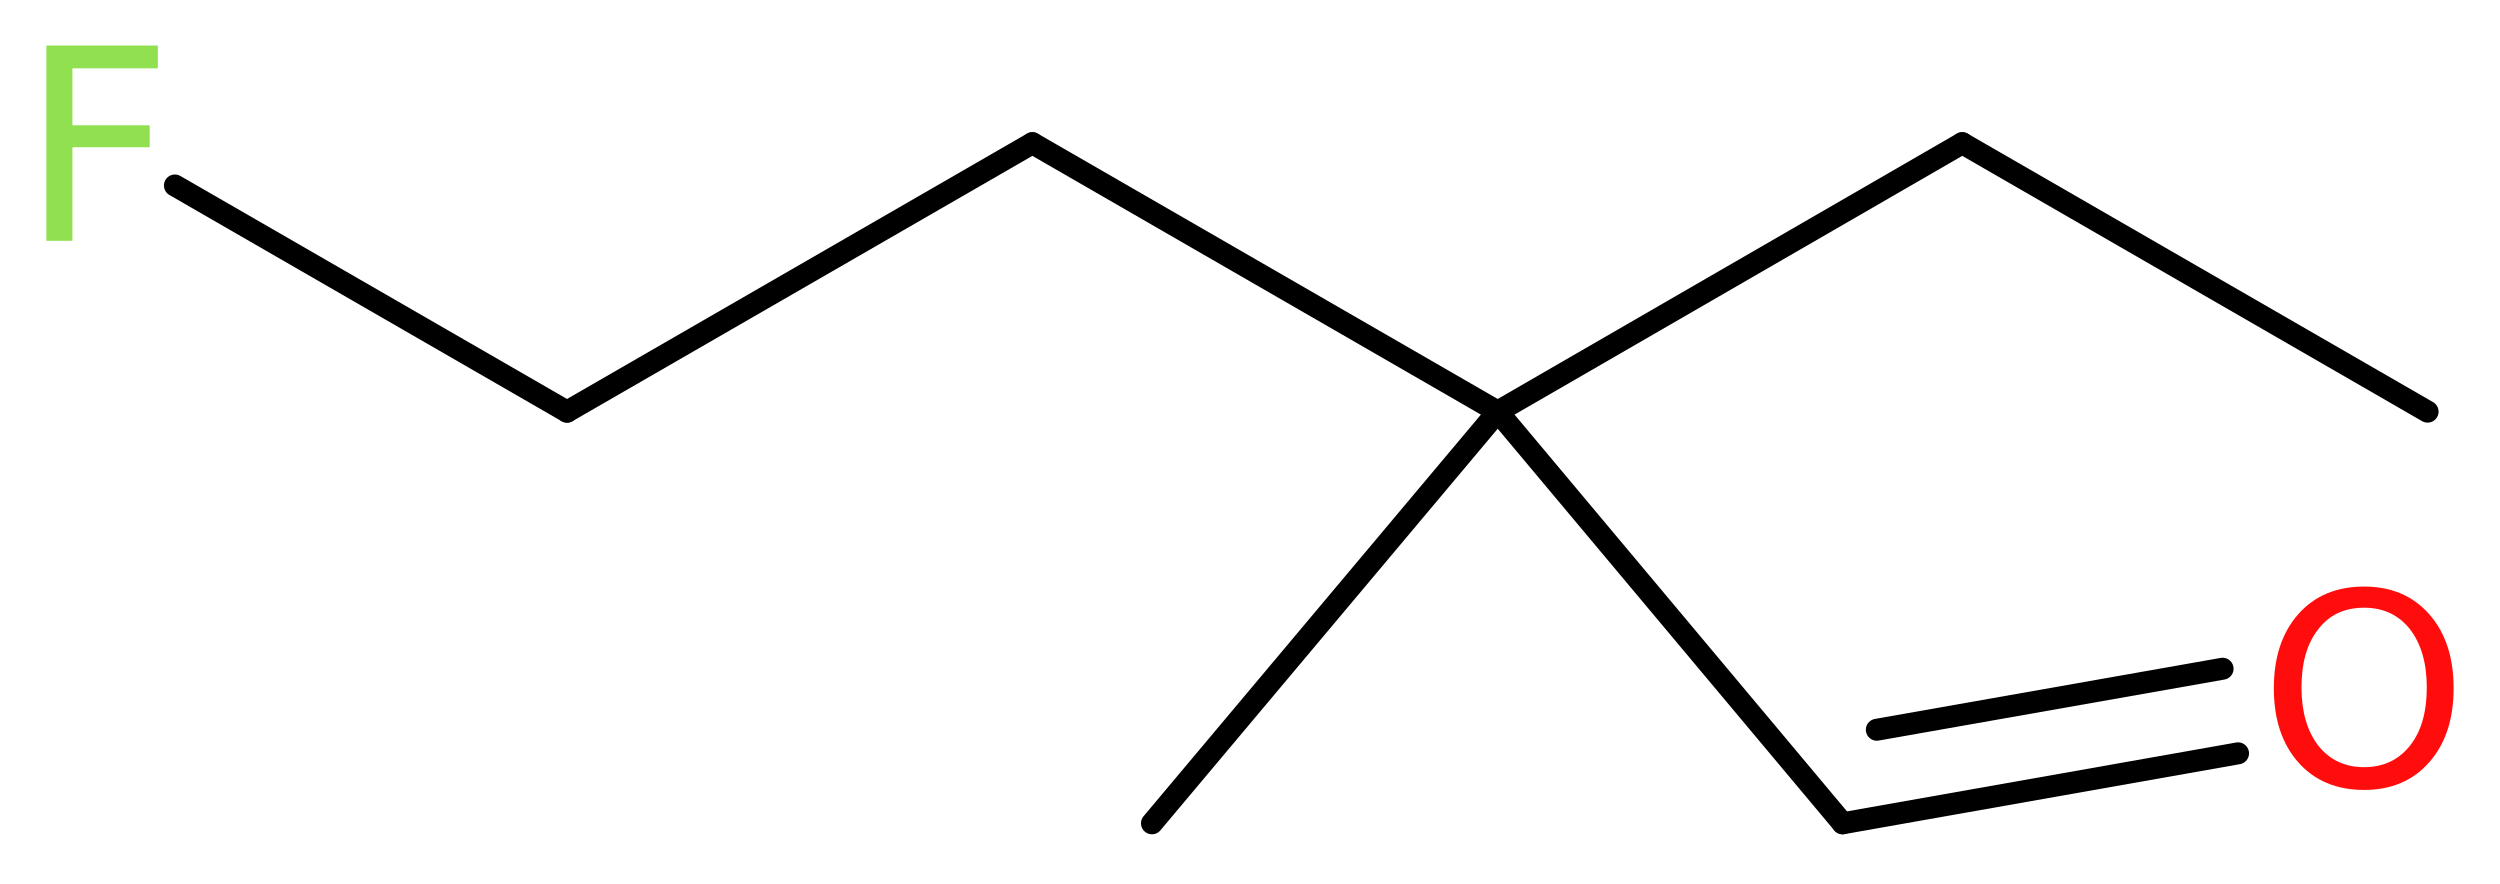 <?xml version='1.0' encoding='UTF-8'?>
<!DOCTYPE svg PUBLIC "-//W3C//DTD SVG 1.1//EN" "http://www.w3.org/Graphics/SVG/1.1/DTD/svg11.dtd">
<svg version='1.2' xmlns='http://www.w3.org/2000/svg' xmlns:xlink='http://www.w3.org/1999/xlink' width='30.73mm' height='10.87mm' viewBox='0 0 30.73 10.87'>
  <desc>Generated by the Chemistry Development Kit (http://github.com/cdk)</desc>
  <g stroke-linecap='round' stroke-linejoin='round' stroke='#000000' stroke-width='.27' fill='#90E050'>
    <rect x='.0' y='.0' width='31.0' height='11.0' fill='#FFFFFF' stroke='none'/>
    <g id='mol1' class='mol'>
      <line id='mol1bnd1' class='bond' x1='29.84' y1='5.06' x2='24.12' y2='1.76'/>
      <line id='mol1bnd2' class='bond' x1='24.12' y1='1.76' x2='18.41' y2='5.06'/>
      <line id='mol1bnd3' class='bond' x1='18.41' y1='5.06' x2='14.16' y2='10.12'/>
      <line id='mol1bnd4' class='bond' x1='18.41' y1='5.06' x2='22.65' y2='10.12'/>
      <g id='mol1bnd5' class='bond'>
        <line x1='22.65' y1='10.12' x2='27.51' y2='9.26'/>
        <line x1='23.07' y1='8.97' x2='27.32' y2='8.22'/>
      </g>
      <line id='mol1bnd6' class='bond' x1='18.41' y1='5.06' x2='12.69' y2='1.76'/>
      <line id='mol1bnd7' class='bond' x1='12.69' y1='1.76' x2='6.97' y2='5.06'/>
      <line id='mol1bnd8' class='bond' x1='6.97' y1='5.06' x2='2.15' y2='2.28'/>
      <path id='mol1atm6' class='atom' d='M29.06 7.47q-.36 .0 -.56 .26q-.21 .26 -.21 .72q.0 .45 .21 .72q.21 .26 .56 .26q.35 .0 .56 -.26q.21 -.26 .21 -.72q.0 -.45 -.21 -.72q-.21 -.26 -.56 -.26zM29.06 7.21q.5 .0 .8 .34q.3 .34 .3 .91q.0 .57 -.3 .91q-.3 .34 -.8 .34q-.51 .0 -.81 -.34q-.3 -.34 -.3 -.91q.0 -.57 .3 -.91q.3 -.34 .81 -.34z' stroke='none' fill='#FF0D0D'/>
      <path id='mol1atm9' class='atom' d='M.56 .56h1.38v.28h-1.05v.7h.95v.27h-.95v1.15h-.32v-2.4z' stroke='none'/>
    </g>
  </g>
</svg>
